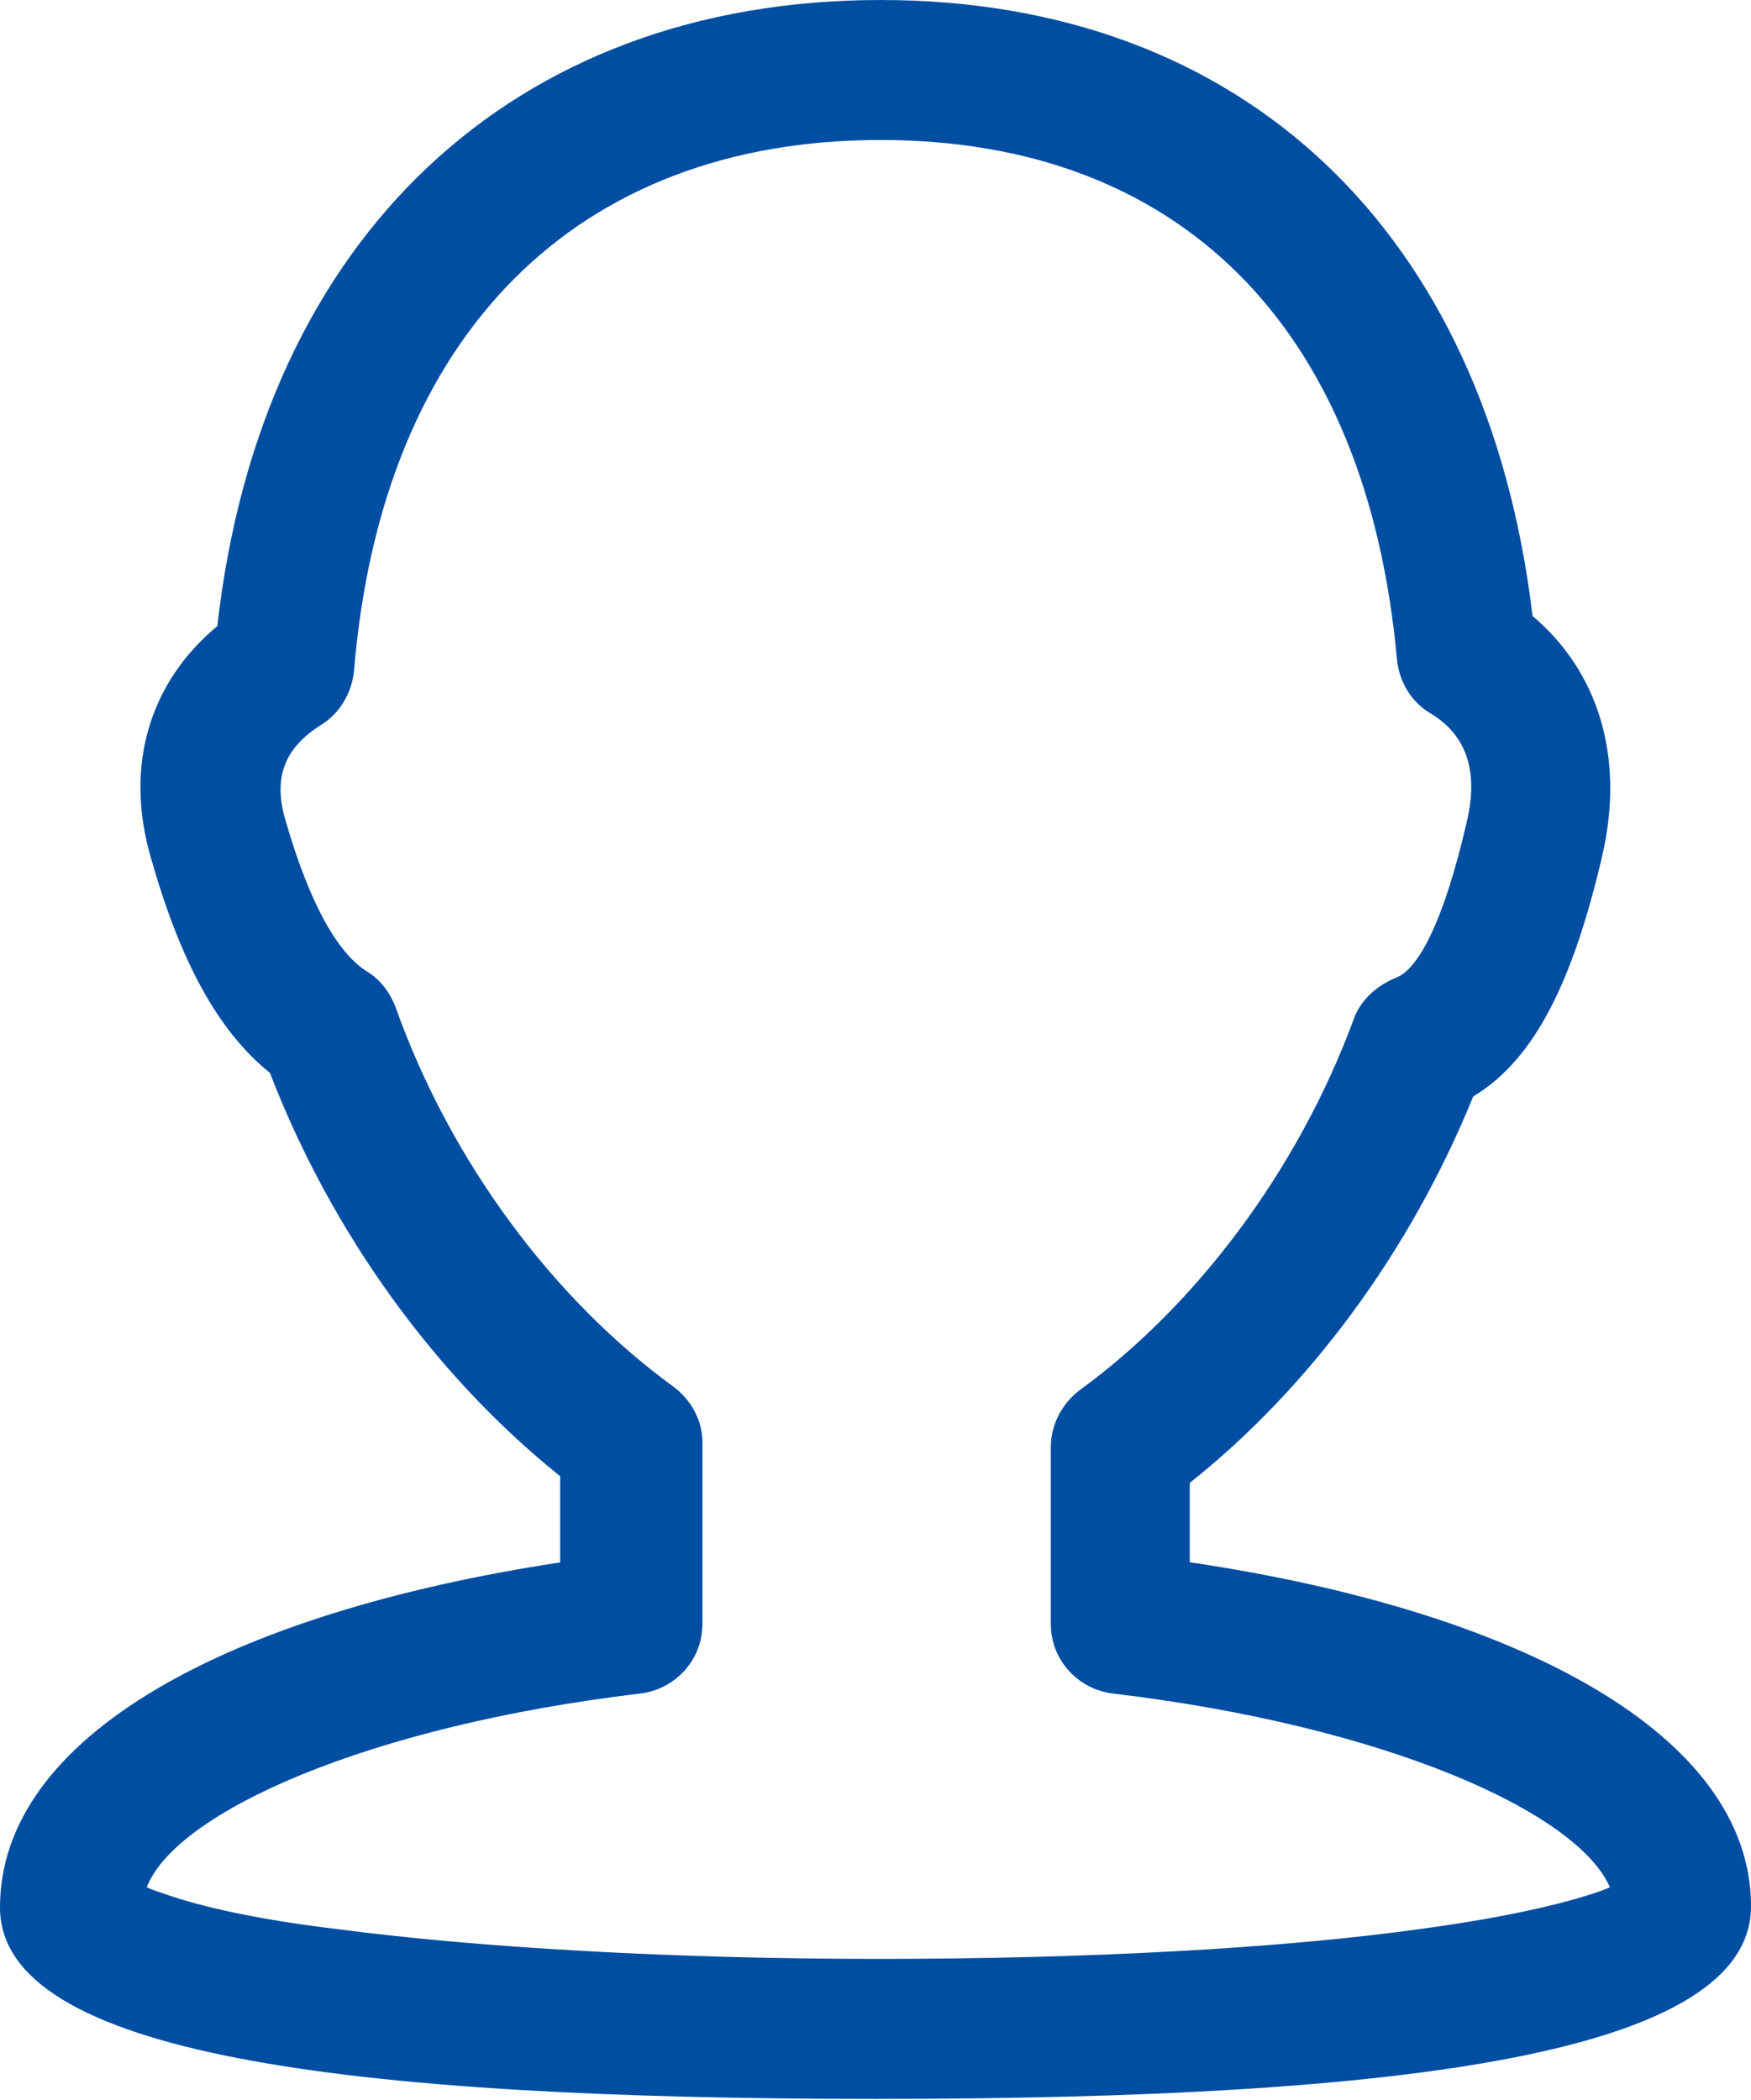 <!-- Generator: Adobe Illustrator 24.0.1, SVG Export Plug-In  -->
<svg version="1.1" xmlns="http://www.w3.org/2000/svg" xmlns:xlink="http://www.w3.org/1999/xlink" x="0px" y="0px" width="156.3px"
	 height="187.5px" viewBox="0 0 156.3 187.5" style="enable-background:new 0 0 156.3 187.5;" xml:space="preserve">
<style type="text/css">
	.st0{fill:#004EA2;}
</style>
<defs>
</defs>
<path class="st0" d="M99.3,151.2c-3.1-0.4-5.5-3-5.5-6.2v-15.8c0-2,1-3.9,2.6-5.1c10.3-7.5,19.4-19.5,24.4-33
	c0.6-1.8,2.1-3.1,3.8-3.8c1.9-0.7,4.2-4.7,6.3-13.8c1.2-4.9-0.2-8-3.2-9.8c-1.7-1-2.8-2.8-3-4.8c-2.7-29.8-19.5-46.4-46.1-46.4
	c-27,0-44.5,17.2-47,47.4c-0.2,2-1.3,3.8-2.9,4.8c-3.2,2-4.4,4.6-3.2,8.6c2.2,7.6,4.7,11.8,7.2,13.4c1.2,0.7,2.1,1.9,2.6,3.2
	c4.9,13.8,14.1,26.1,24.8,33.9c1.6,1.2,2.6,3,2.6,5V145c0,3.2-2.4,5.8-5.5,6.2c-24.4,2.9-41.5,10.6-44.1,17.3c0.4,0.2,1,0.4,1.6,0.6
	c3.4,1.2,8.5,2.3,15.1,3.1c12.8,1.7,30.3,2.7,48.6,2.7s35.8-0.9,48.6-2.7c6.6-0.9,11.7-2,15.1-3.1c0.6-0.2,1.2-0.4,1.6-0.6
	C140.8,161.8,123.7,154.1,99.3,151.2L99.3,151.2z M106.3,139.5c29.6,4.4,50,15.5,50,30.7c0,13.1-30.5,17.2-78.1,17.2
	S0,183.4,0,170.3C0,155,20.4,144,50,139.5v-7.7c-11.1-8.9-20.4-21.7-25.9-36c-4.7-3.8-8-10-10.6-19.1c-2.5-8.5,0-15.9,5.9-20.8
	C23.3,21.2,45.8,0,78.6,0c32.3,0,54.1,20.6,58.2,55c5.8,4.9,8.3,12.5,6.2,21.5c-2.6,11.1-6,18.1-11.5,21.4
	c-5.6,13.8-14.6,26-25.3,34.5V139.5z"/>
</svg>

